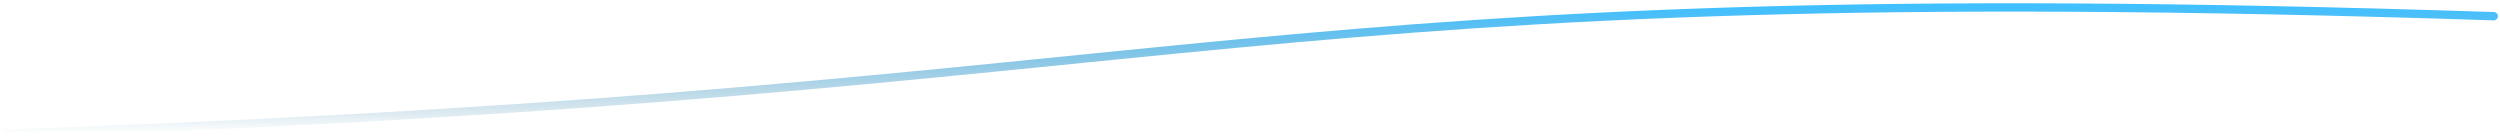 <?xml version="1.0" encoding="UTF-8"?> <svg xmlns="http://www.w3.org/2000/svg" width="599" height="33" viewBox="0 0 599 33" fill="none"><path d="M1.371 32C295.404 21.939 295.404 -6.061 597.502 3.885" stroke="url(#paint0_linear_174_104)" stroke-width="2" stroke-linecap="round" stroke-linejoin="bevel"></path><defs><linearGradient id="paint0_linear_174_104" x1="299.436" y1="1.781" x2="299.436" y2="32" gradientUnits="userSpaceOnUse"><stop stop-color="#41C0FF"></stop><stop offset="1" stop-color="#277399" stop-opacity="0"></stop></linearGradient></defs></svg> 